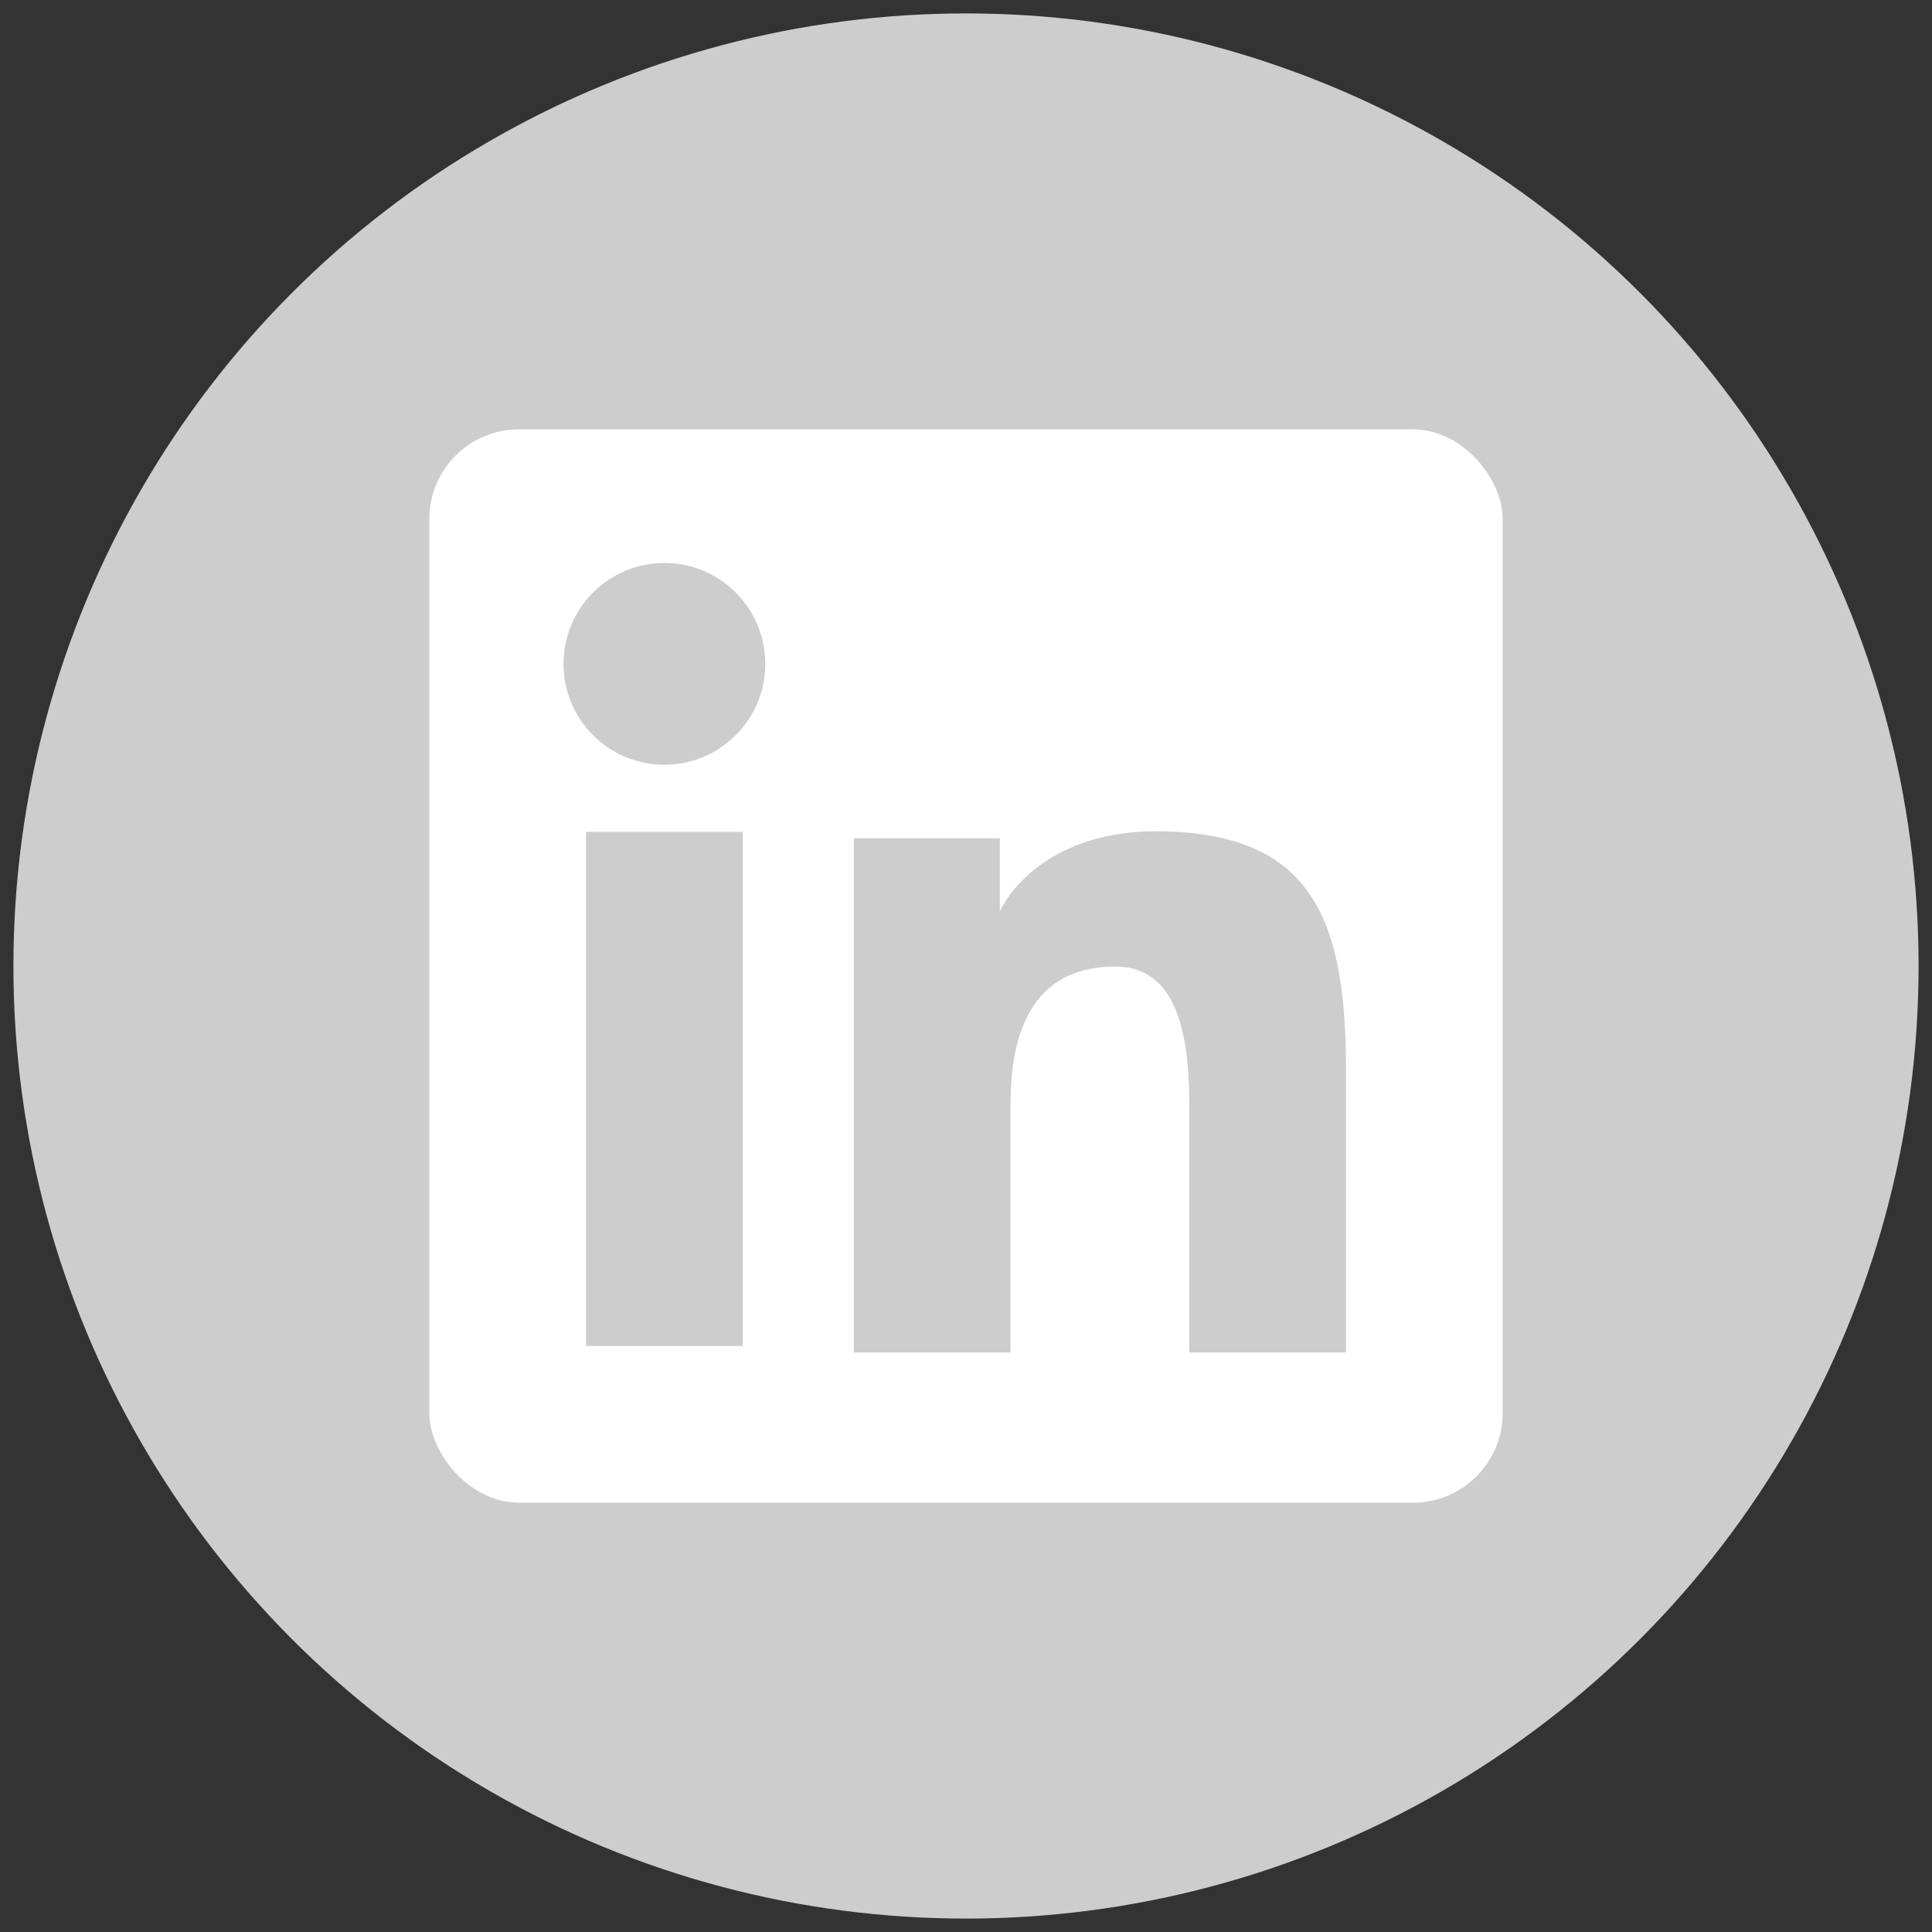 <svg id="in" xmlns="http://www.w3.org/2000/svg" viewBox="0 0 36 36"><rect x="0" y="0" width="36" height="36" fill="#333333" stroke="none"/><defs><style>.cls-2{fill:#cdcdcd}</style></defs><circle class="cls-2" cx="18" cy="18" r="17.75"/><rect x="8" y="8" width="20" height="20" rx="1.67" ry="1.67" fill="#fff"/><path d="M15.92 15.62h2.71v1.36c.39-.78 1.39-1.49 2.89-1.49 2.88 0 3.56 1.56 3.56 4.42v5.29h-2.92v-4.64c0-1.63-.39-2.55-1.38-2.55-1.38 0-1.95.99-1.95 2.55v4.64h-2.92v-9.58z" fill-rule="evenodd" fill="#cdcdcd"/><path class="cls-2" d="M10.92 15.5h2.92v9.58h-2.92z"/><circle class="cls-2" cx="12.38" cy="12.37" r="1.88"/></svg>